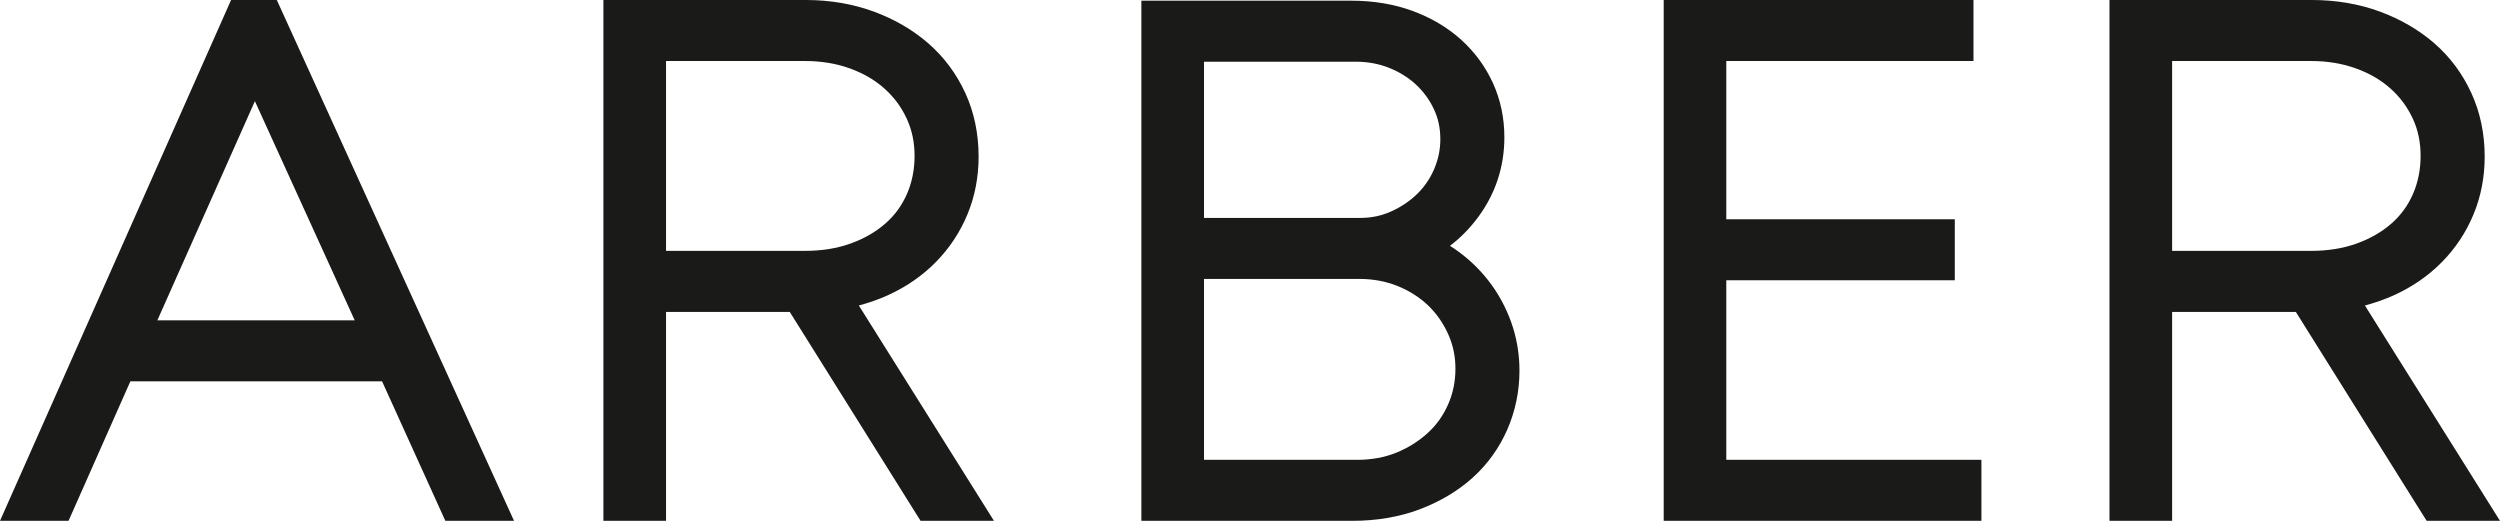 <svg width="600" height="125" viewBox="0 0 600 125" fill="none" xmlns="http://www.w3.org/2000/svg">
<path d="M37.765 76.873L61.177 24.276L85.129 76.873H37.765ZM521.309 14.643H554.667C558.573 14.643 562.209 15.248 565.46 16.433C568.673 17.592 571.461 19.215 573.735 21.263C576.035 23.323 577.77 25.68 579.068 28.462C580.34 31.205 580.944 34.141 580.944 37.425C580.944 40.709 580.327 43.787 579.107 46.569C577.886 49.351 576.203 51.669 573.954 53.639C571.654 55.661 568.853 57.271 565.64 58.43C562.376 59.615 558.688 60.208 554.667 60.208H521.309V14.643ZM567.58 73.318C570.06 72.661 572.425 71.824 574.661 70.807C579.017 68.811 582.871 66.145 586.071 62.886C589.309 59.602 591.853 55.764 593.639 51.463C595.426 47.161 596.325 42.499 596.325 37.593C596.325 32.094 595.246 26.955 593.125 22.331C591.018 17.721 588.037 13.703 584.259 10.406C580.559 7.186 576.138 4.611 571.14 2.769C566.154 0.94 560.667 0 554.834 0H506.275V125H521.309V74.864H551.004L582.396 125H600L567.58 73.318ZM414.31 110.357V67.265H469.152V52.622H414.31V14.643H473.637V0H399.289V125H475.539V110.357H414.31ZM333.409 16.291C335.902 17.296 338.061 18.648 339.86 20.323C341.671 22.023 343.085 23.954 344.151 26.234C345.179 28.423 345.68 30.767 345.68 33.394C345.68 35.854 345.205 38.172 344.241 40.477C343.29 42.744 341.928 44.753 340.206 46.466C338.433 48.205 336.313 49.647 333.91 50.729C331.584 51.785 329.143 52.3 326.457 52.3H288.962V14.81H325.429C328.256 14.81 330.942 15.313 333.409 16.291ZM325.776 110.357H288.962V66.943H326.29C329.567 66.943 332.651 67.523 335.452 68.656C338.266 69.802 340.72 71.373 342.751 73.305C344.768 75.25 346.387 77.568 347.556 80.182C348.726 82.784 349.304 85.501 349.304 88.489C349.304 91.554 348.713 94.439 347.544 97.066C346.361 99.745 344.768 101.986 342.648 103.918C340.502 105.888 337.958 107.485 335.105 108.644C332.304 109.777 329.156 110.357 325.776 110.357ZM362.668 77.272C361.357 73.64 359.519 70.292 357.194 67.317C354.881 64.355 352.105 61.766 348.957 59.628C348.636 59.409 348.315 59.203 347.993 58.997C350.538 57.065 352.799 54.76 354.778 52.081C358.941 46.428 361.049 39.988 361.049 32.944C361.049 28.307 360.123 23.928 358.299 19.923C356.487 15.944 353.891 12.428 350.589 9.453C347.312 6.529 343.406 4.224 338.96 2.601C334.54 0.992 329.644 0.167 324.389 0.167H273.928V125H324.568C330.402 125 335.838 124.073 340.733 122.231C345.629 120.377 349.908 117.827 353.442 114.646C357.039 111.387 359.841 107.485 361.781 103.029C363.696 98.599 364.672 93.859 364.672 88.94C364.672 84.896 363.991 80.968 362.668 77.272ZM159.849 14.643H193.207C197.113 14.643 200.75 15.248 204.001 16.433C207.213 17.592 210.001 19.215 212.276 21.263C214.576 23.323 216.323 25.68 217.608 28.462C218.88 31.205 219.497 34.141 219.497 37.425C219.497 40.709 218.88 43.787 217.66 46.569C216.439 49.351 214.743 51.669 212.494 53.639C210.194 55.661 207.406 57.271 204.18 58.43C200.929 59.615 197.229 60.208 193.207 60.208H159.849V14.643ZM206.121 73.318C208.601 72.661 210.978 71.824 213.201 70.807C217.57 68.811 221.412 66.145 224.611 62.886C227.849 59.602 230.394 55.764 232.18 51.463C233.966 47.161 234.865 42.499 234.865 37.593C234.865 32.094 233.799 26.955 231.679 22.331C229.558 17.708 226.577 13.703 222.8 10.406C219.099 7.186 214.691 4.611 209.68 2.769C204.694 0.94 199.208 0 193.387 0H144.815V125H159.849V74.864H189.545L220.936 125H238.553L206.121 73.318ZM66.433 0H55.459L0 125H16.448L31.289 91.516H91.695L106.883 125H123.369L66.433 0Z" fill="#1A1A18"/>
</svg>
